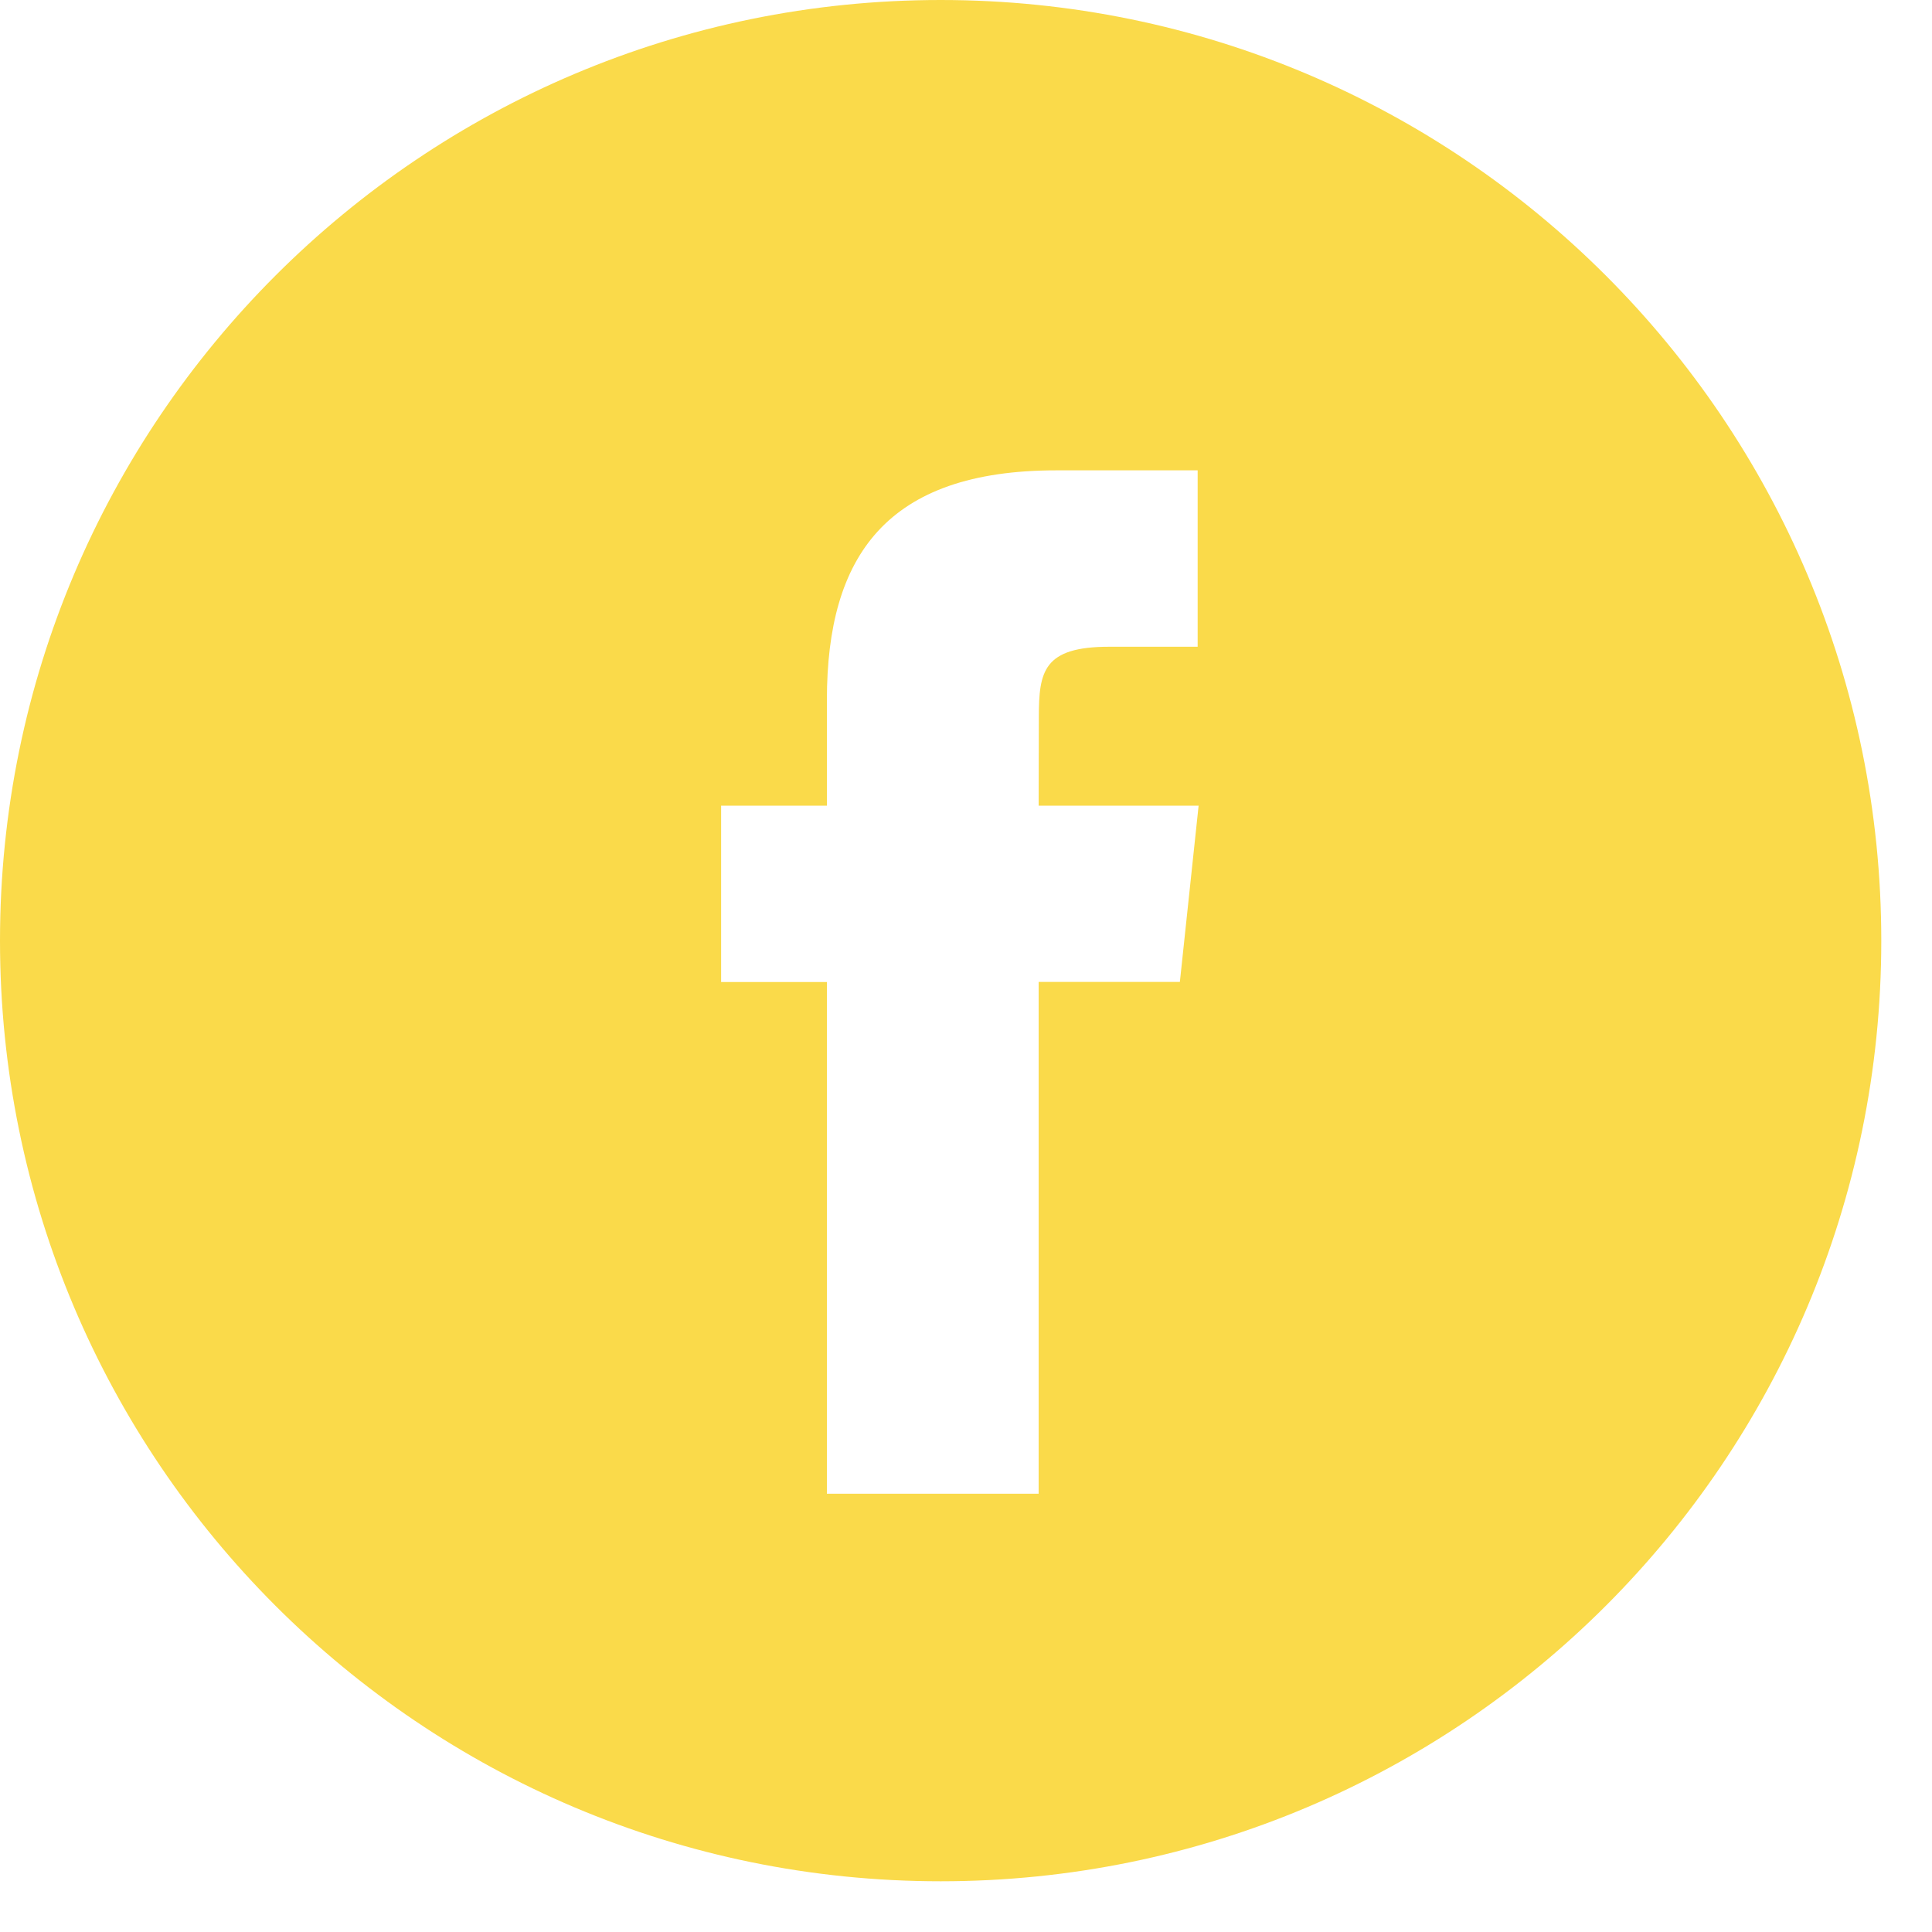 <?xml version="1.0" encoding="UTF-8"?> <svg xmlns="http://www.w3.org/2000/svg" width="20" height="20" viewBox="0 0 20 20" fill="none"> <path fill-rule="evenodd" clip-rule="evenodd" d="M9.738 0C4.36 0 0 4.36 0 9.738C0 15.116 4.36 19.475 9.738 19.475C15.116 19.475 19.475 15.116 19.475 9.738C19.475 4.36 15.116 0 9.738 0ZM10.752 10.165V15.463H8.56V10.166H7.465V8.34H8.56V7.244C8.56 5.755 9.178 4.869 10.935 4.869H12.398V6.695H11.484C10.8 6.695 10.754 6.95 10.754 7.426L10.752 8.34H12.408L12.214 10.165H10.752Z" fill="#FADA4A"></path> </svg> 